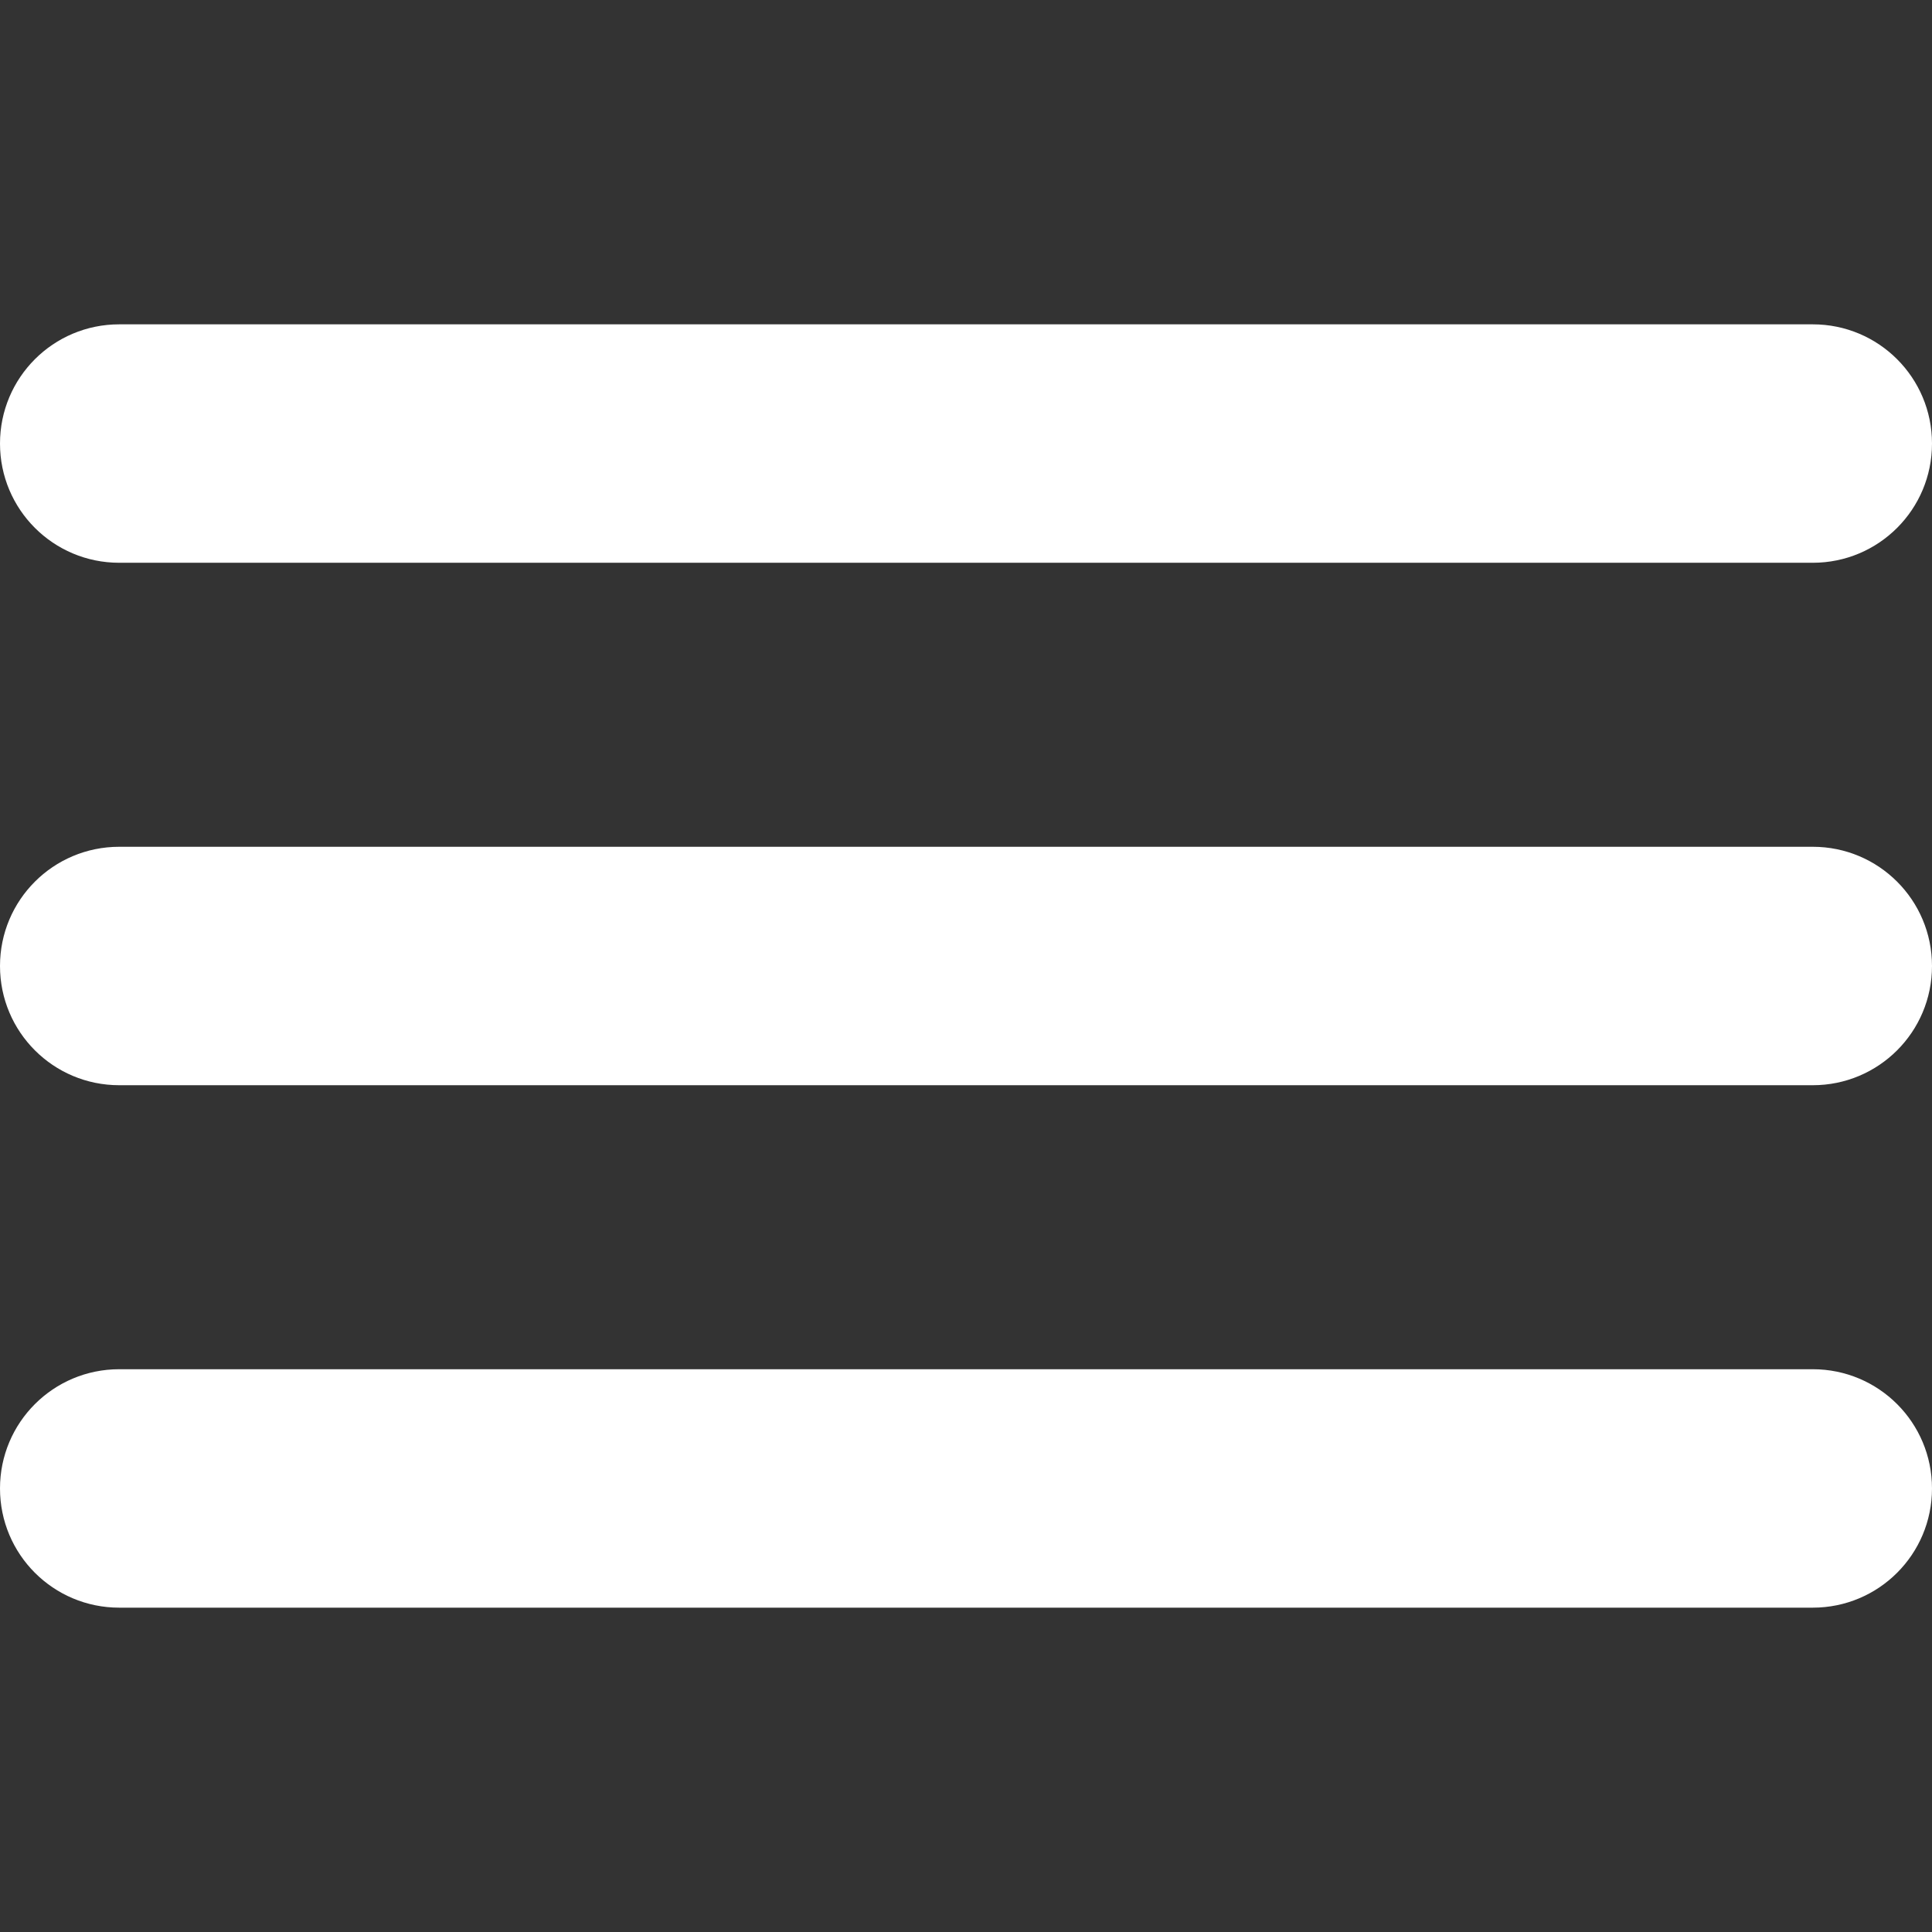 <svg xmlns="http://www.w3.org/2000/svg" xmlns:xlink="http://www.w3.org/1999/xlink" viewBox="0 0 551 551" xmlns:v="https://vecta.io/nano"><rect x="0" y="0" width="551" height="551" fill="#333333" stroke="none"/><g fill="#fff"><use xlink:href="#B"/><use xlink:href="#B" y="-149"/><use xlink:href="#B" y="149"/></g><defs ><path id="B" d="M517 309.5H34c-18.8 0-34-15.2-34-34h0c0-18.8 15.2-34 34-34h483c18.8 0 34 15.2 34 34h0c0 18.8-15.2 34-34 34z"/></defs></svg>